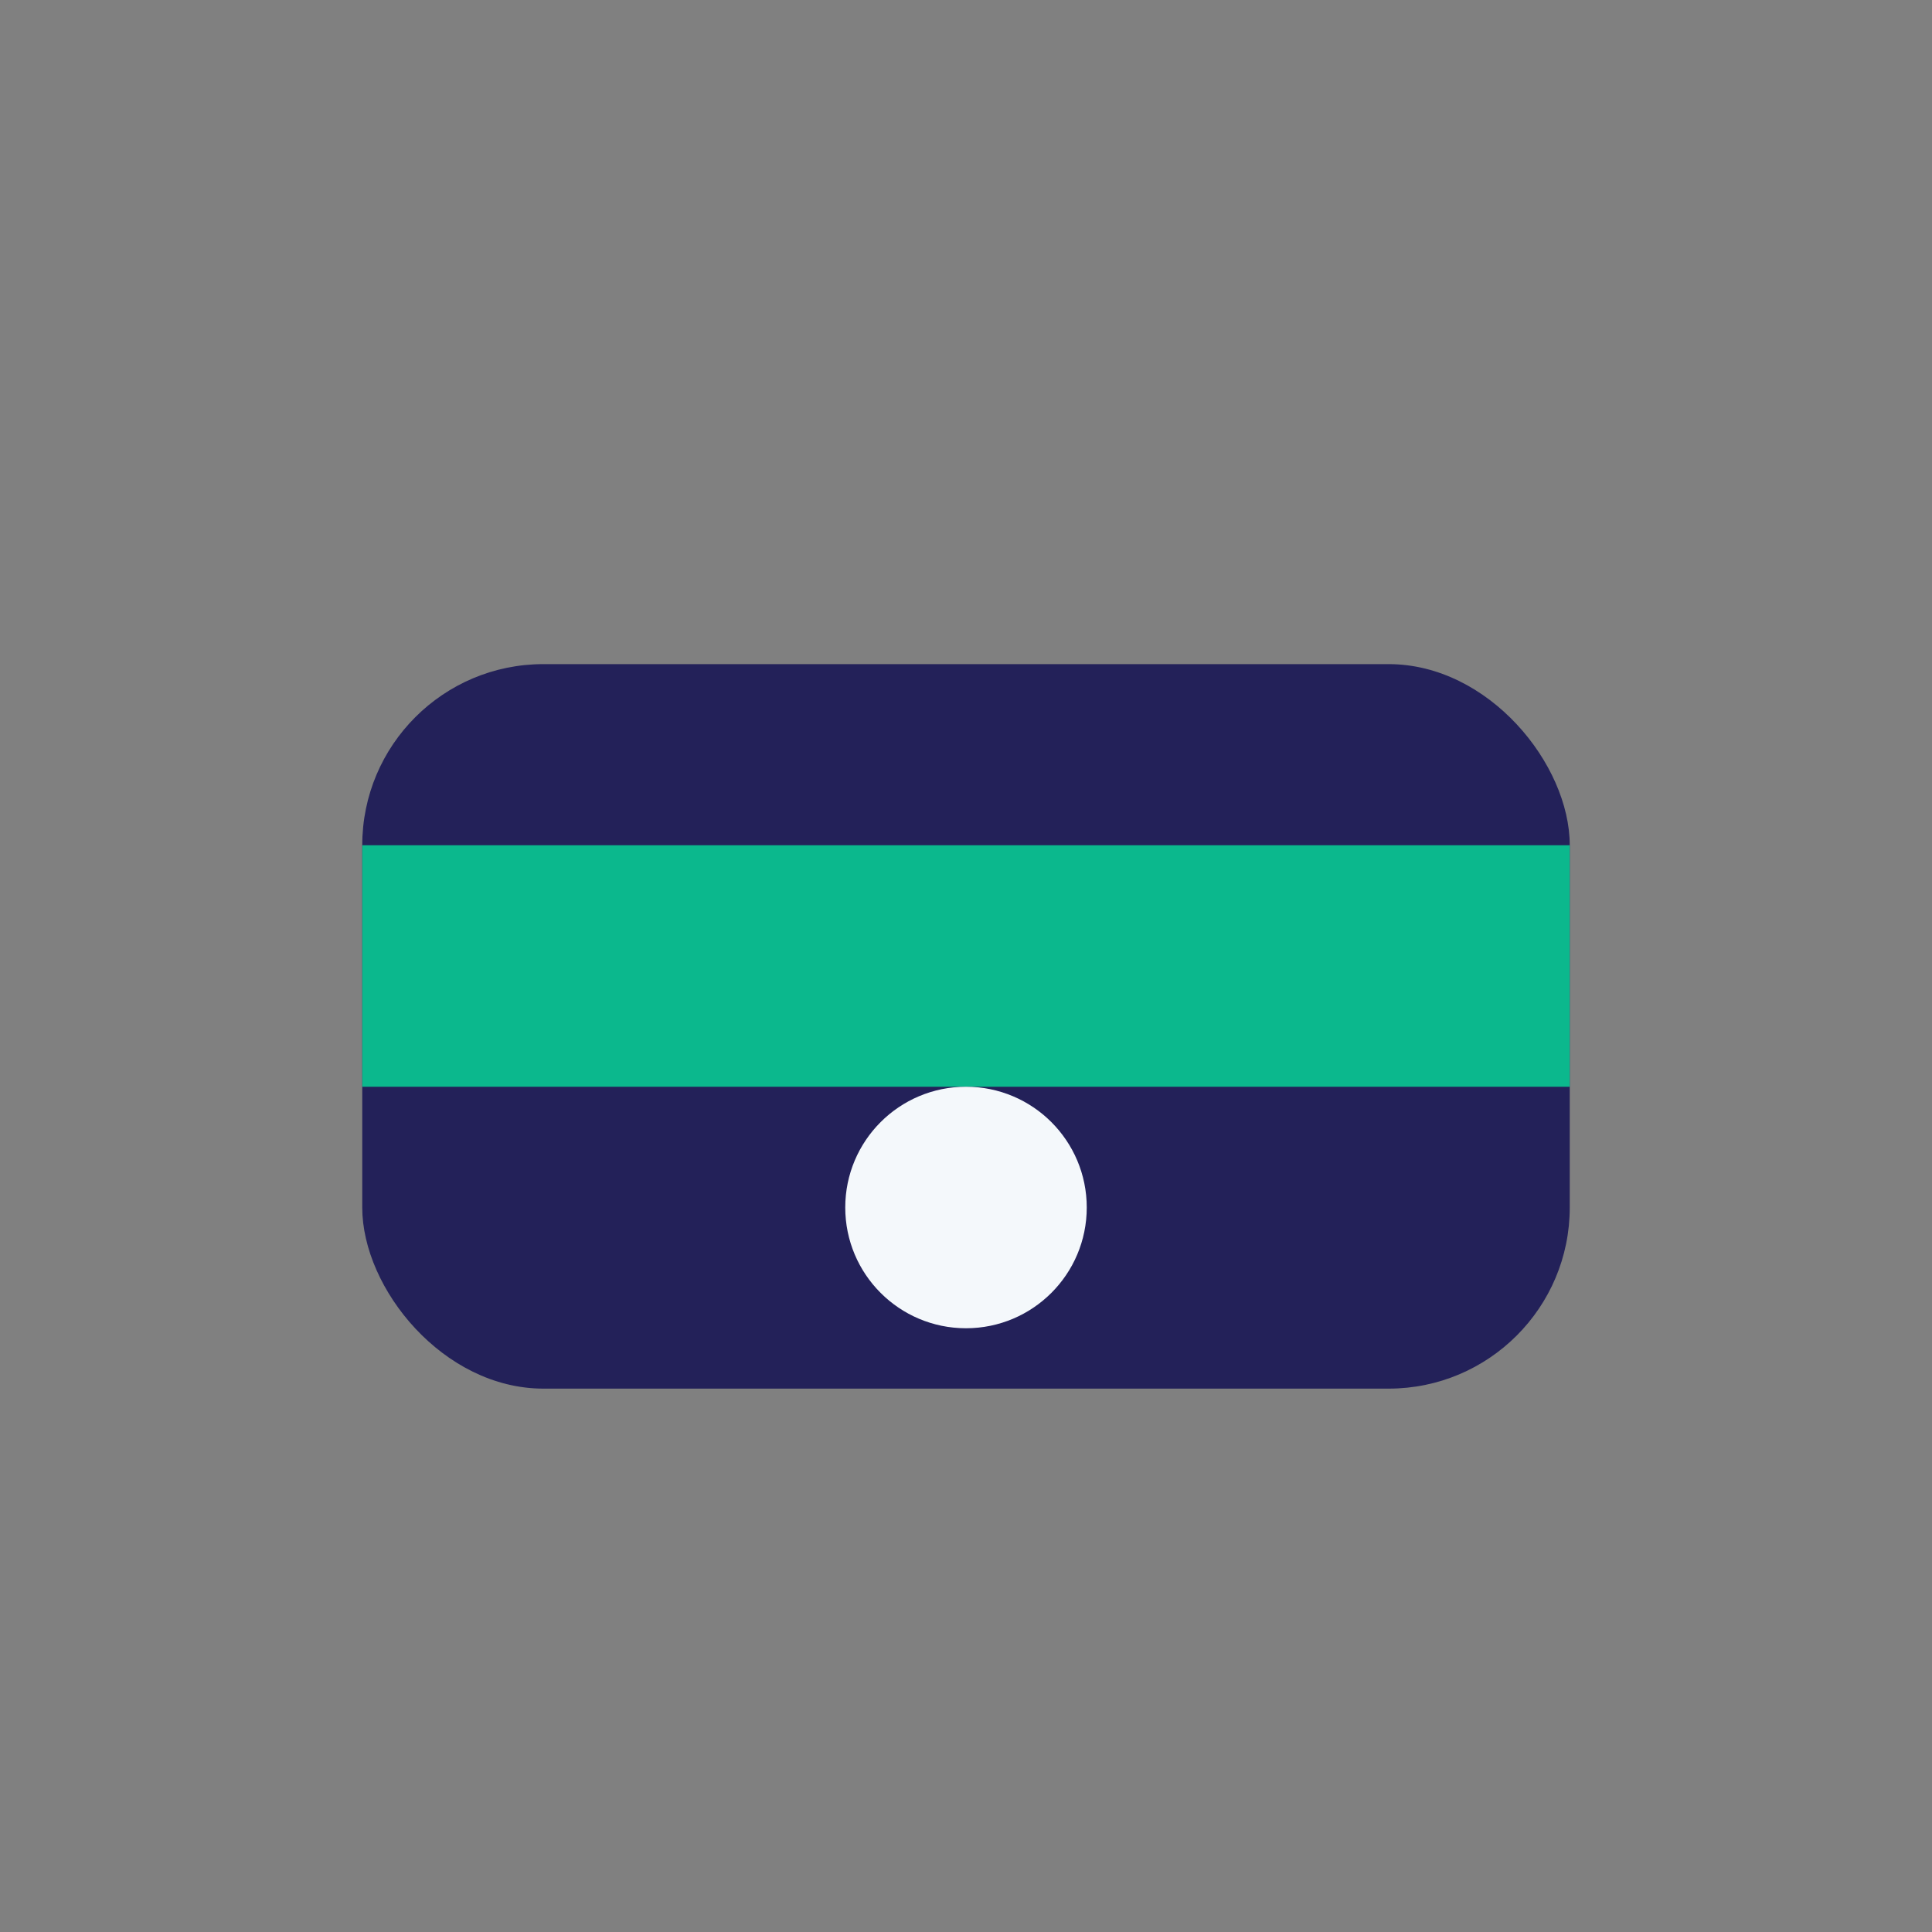 <?xml version="1.0" encoding="UTF-8"?>
<svg xmlns="http://www.w3.org/2000/svg" width="32" height="32" viewBox="0 0 32 32"><rect x="0" y="0" width="32" height="32" fill="#808080" stroke="none"/><rect x="6" y="11" width="20" height="12" rx="3" fill="#232159"/><rect x="6" y="14" width="20" height="4" fill="#0BB88D"/><circle cx="16" cy="20" r="2" fill="#F4F8FB"/></svg>